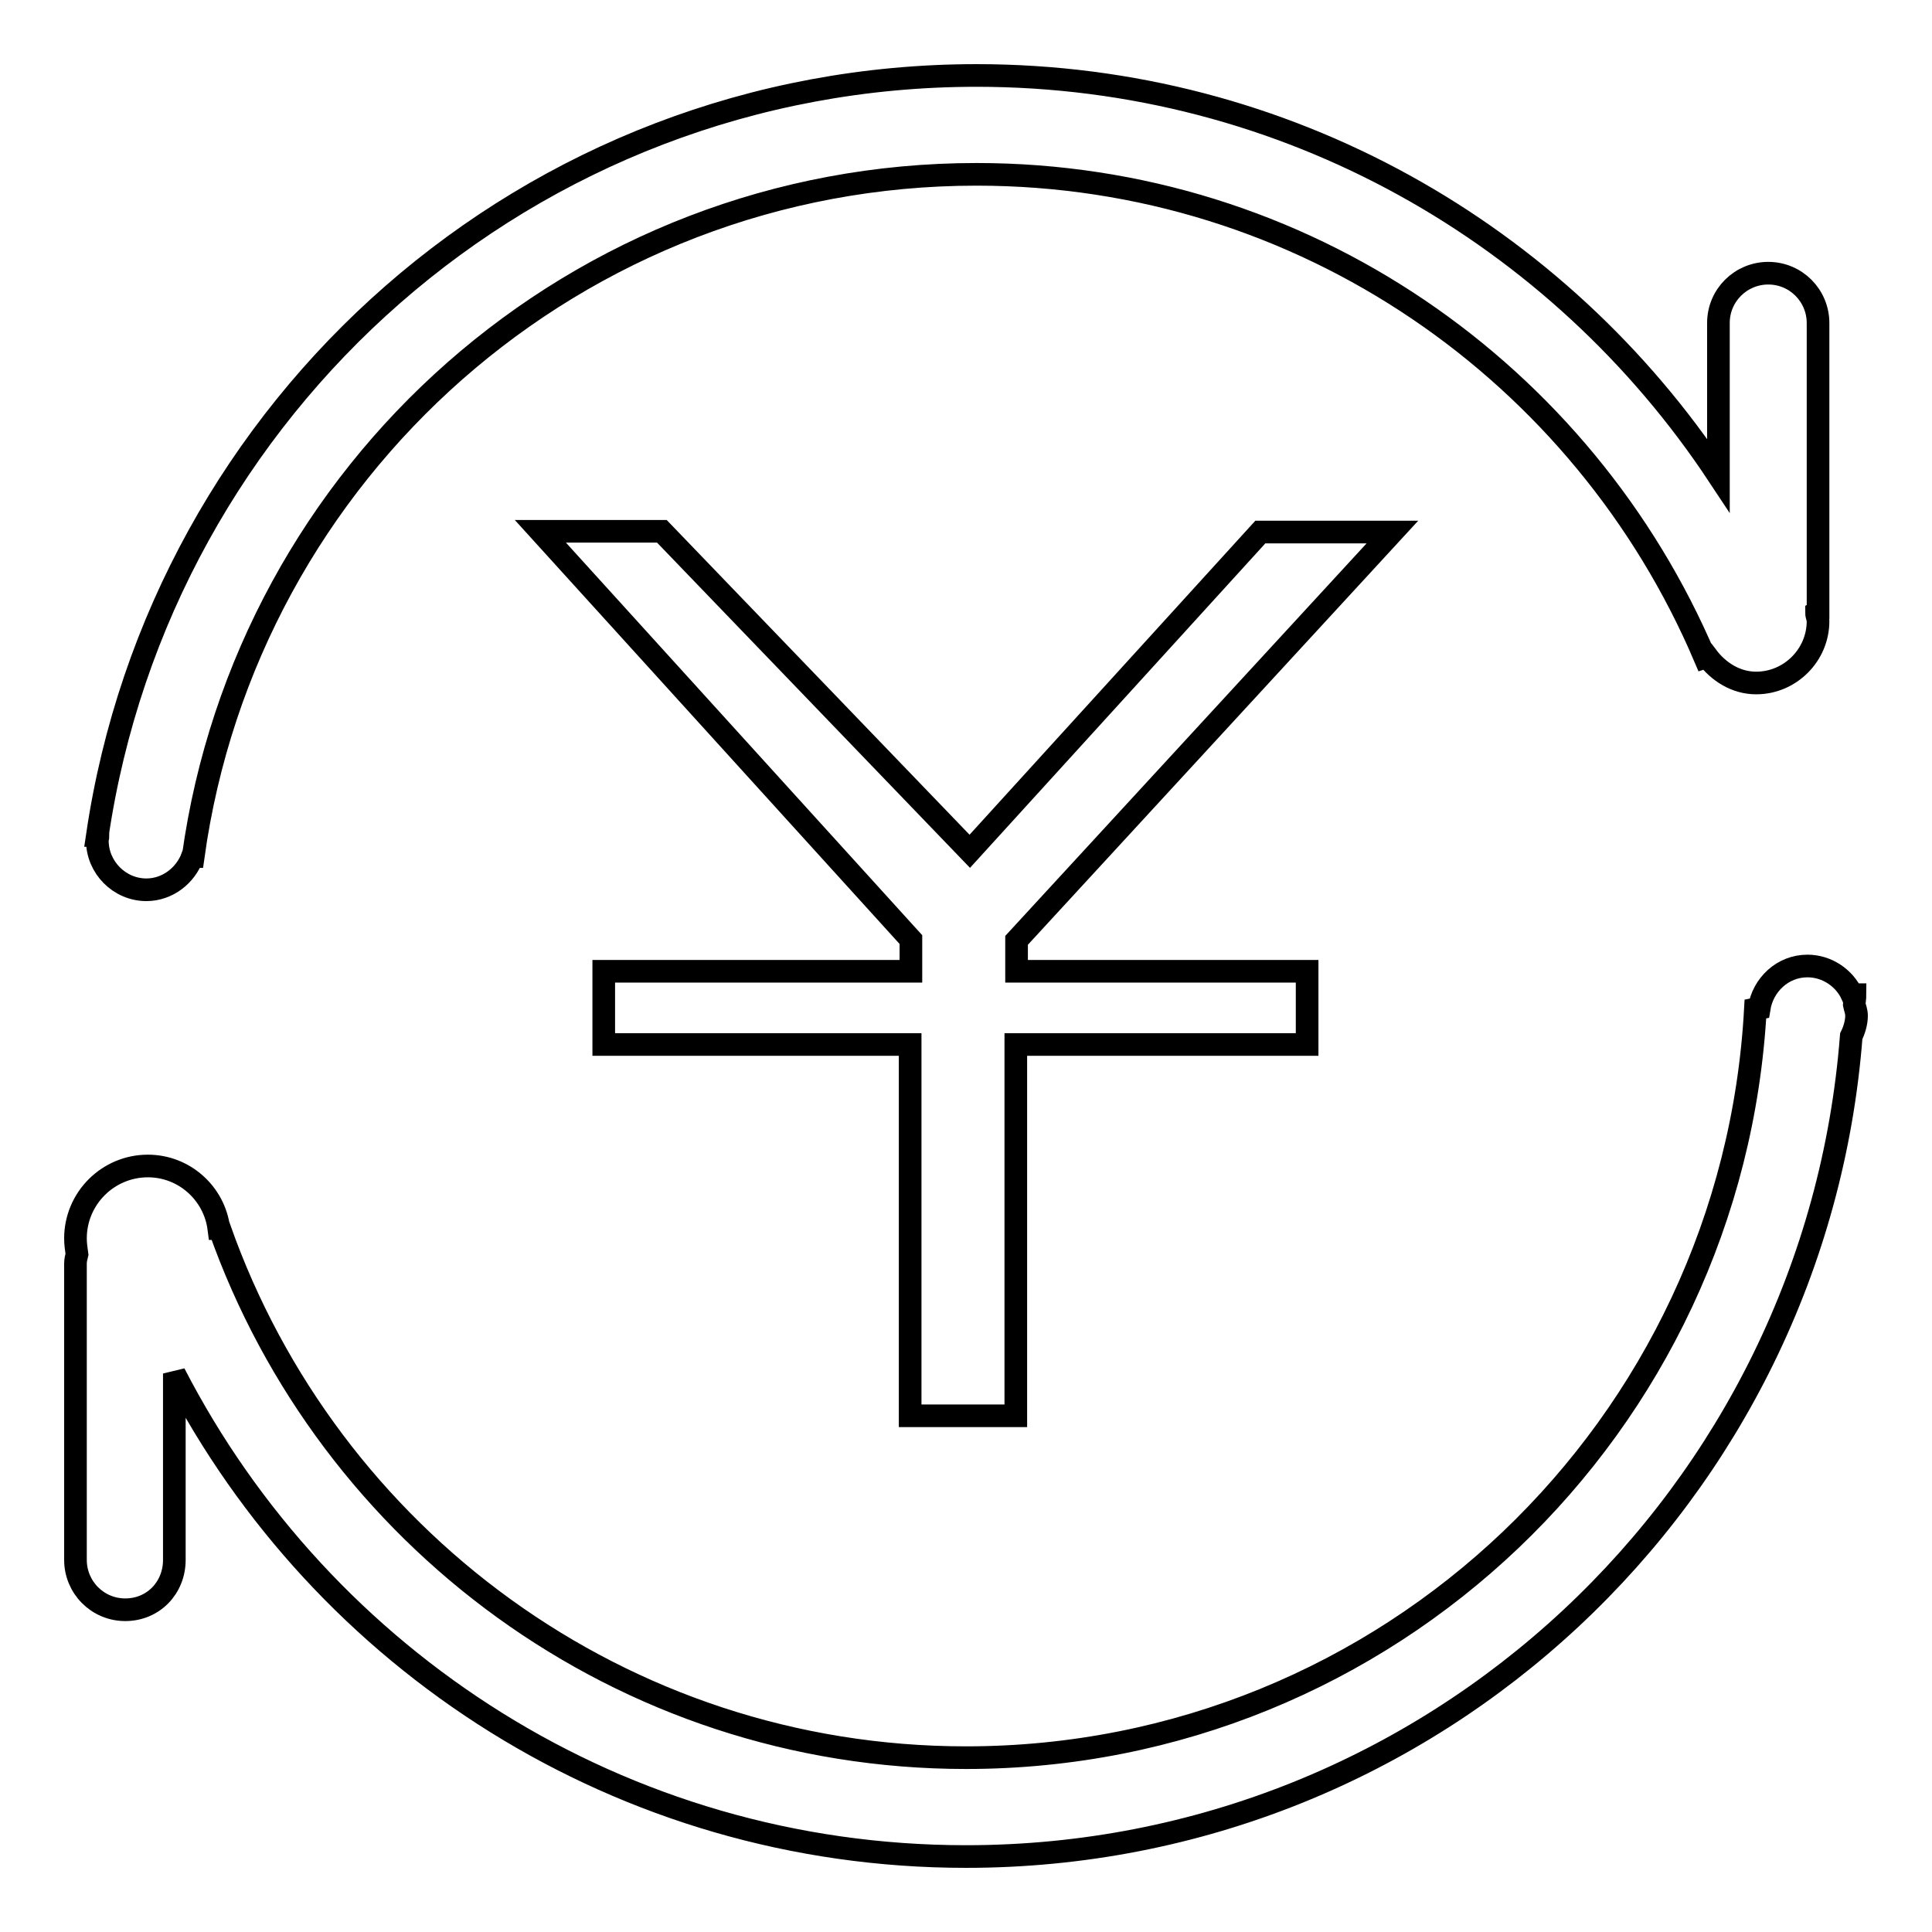 <?xml version="1.0" encoding="utf-8"?>
<!-- Svg Vector Icons : http://www.onlinewebfonts.com/icon -->
<!DOCTYPE svg PUBLIC "-//W3C//DTD SVG 1.1//EN" "http://www.w3.org/Graphics/SVG/1.1/DTD/svg11.dtd">
<svg version="1.1" xmlns="http://www.w3.org/2000/svg" xmlns:xlink="http://www.w3.org/1999/xlink" x="0px" y="0px" viewBox="0 0 256 256" enable-background="new 0 0 256 256" xml:space="preserve">
<g><g><path stroke-width="3" fill-opacity="0" stroke="#000000"  d="M134.7,124.6l49.8-54.1h-17.5l-38.5,42.3L87.7,70.4H71.6l49.1,54.1v4.2H80v9.7h40.6v49.2h14v-49.2h38.6v-9.7h-38.5V124.6z"/><path stroke-width="3" fill-opacity="0" stroke="#000000"  d="M152.7,13.9L152.7,13.9"/><path stroke-width="3" fill-opacity="0" stroke="#000000"  d="M245.7,133.1c0-0.4,0.1-0.9,0.1-1.3l-0.4,0c-1-2.2-3.3-3.8-5.9-3.8c-3.3,0-5.9,2.5-6.4,5.6l-0.5,0.1c-3,55.3-48.6,99.2-104.6,99.2c-45.7,0-84.5-29.3-98.9-70.1l-0.1,0c-0.6-4.7-4.6-8.3-9.4-8.3c-5.3,0-9.6,4.3-9.6,9.6c0,0.7,0.1,1.4,0.2,2.1c-0.1,0.4-0.2,0.8-0.2,1.2v39.3c0,3.6,2.9,6.6,6.6,6.6s6.5-2.9,6.5-6.6v-24.7C42.7,220,82.3,246,128,246c62,0,112.6-47.9,117.3-108.7c0.4-0.8,0.7-1.8,0.7-2.7C246,134,245.8,133.6,245.7,133.1L245.7,133.1z"/><path stroke-width="3" fill-opacity="0" stroke="#000000"  d="M19.4,117.9c2.8,0,5.2-1.9,6.1-4.4l0.1,0c7.1-51.1,50.8-90.4,103.8-90.4c43.4,0,80.5,26.4,96.5,64l0.3-0.1c1.5,2,3.8,3.5,6.5,3.5c4.5,0,8.2-3.7,8.2-8.2c0-0.4-0.2-0.7-0.2-1.1l0.2-0.1V42.8c0-3.6-2.9-6.6-6.6-6.6c-3.6,0-6.6,2.9-6.6,6.6V63c-21.1-31.9-57.2-53-98.3-53C70.1,10,21.3,53.8,12.9,110.7l0.1,0c0,0.2-0.1,0.4-0.1,0.7C12.9,114.9,15.8,117.9,19.4,117.9L19.4,117.9z"/></g></g>
</svg>